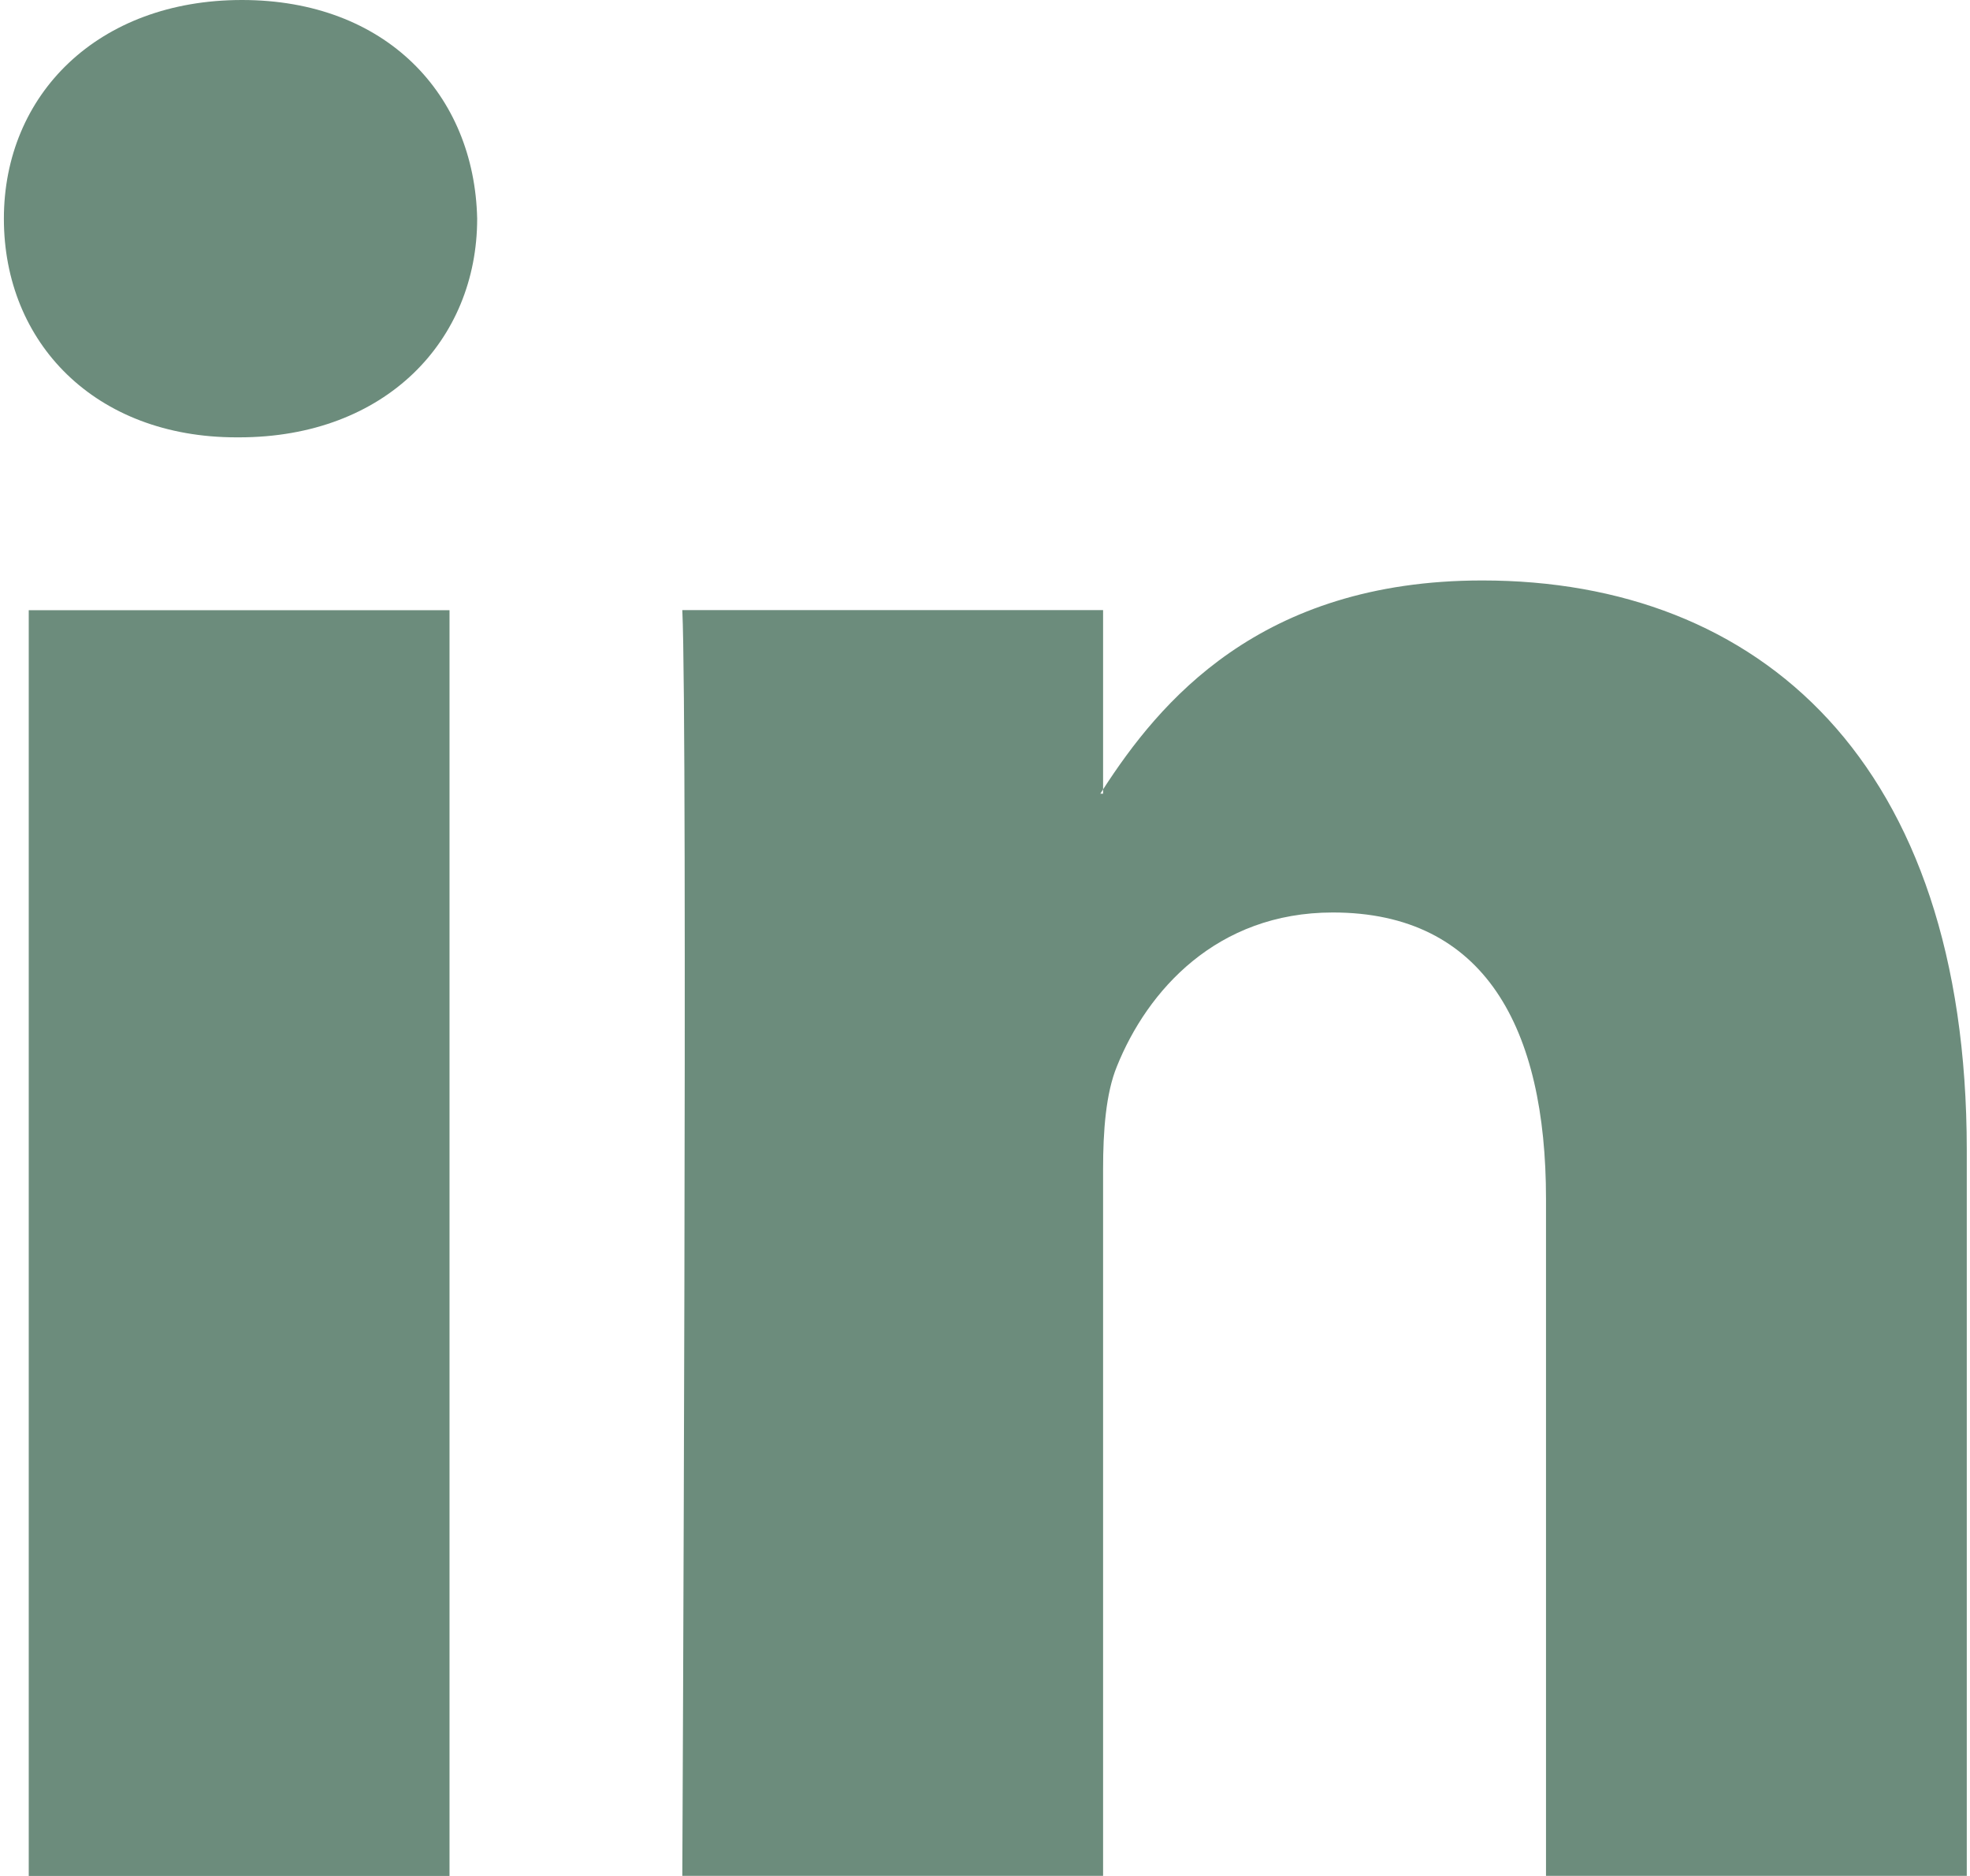 <svg width="105" height="100" viewBox="0 0 105 100" fill="none" xmlns="http://www.w3.org/2000/svg">
<g clip-path="url(#clip0_18_595)">
<path fill-rule="evenodd" clip-rule="evenodd" d="M12.895 0C5.223 0 0.207 5.036 0.207 11.657C0.207 18.278 5.074 23.313 12.601 23.313H12.745C20.567 23.313 25.433 18.133 25.433 11.657C25.289 5.036 20.567 0 12.895 0Z" fill="#6C8C7C"/>
<path d="M23.959 32.527H1.532V100H23.959V32.527Z" fill="#6C8C7C"/>
<path fill-rule="evenodd" clip-rule="evenodd" d="M79.004 30.942C67.106 30.942 61.772 37.481 58.794 42.078V42.309H58.645C58.693 42.232 58.746 42.155 58.794 42.078V32.522H36.367C36.661 38.854 36.367 99.995 36.367 99.995H58.794V62.317C58.794 60.303 58.939 58.283 59.531 56.843C61.151 52.814 64.842 48.641 71.039 48.641C79.154 48.641 82.401 54.828 82.401 63.898V99.995H104.828V61.31C104.828 40.584 93.764 30.942 79.009 30.942H79.004Z" fill="#6C8C7C"/>
</g>
<defs>
<clipPath id="clip0_18_595">
<rect width="104.616" height="100" fill="white" transform="translate(0.207)"/>
</clipPath>
</defs>
</svg>
